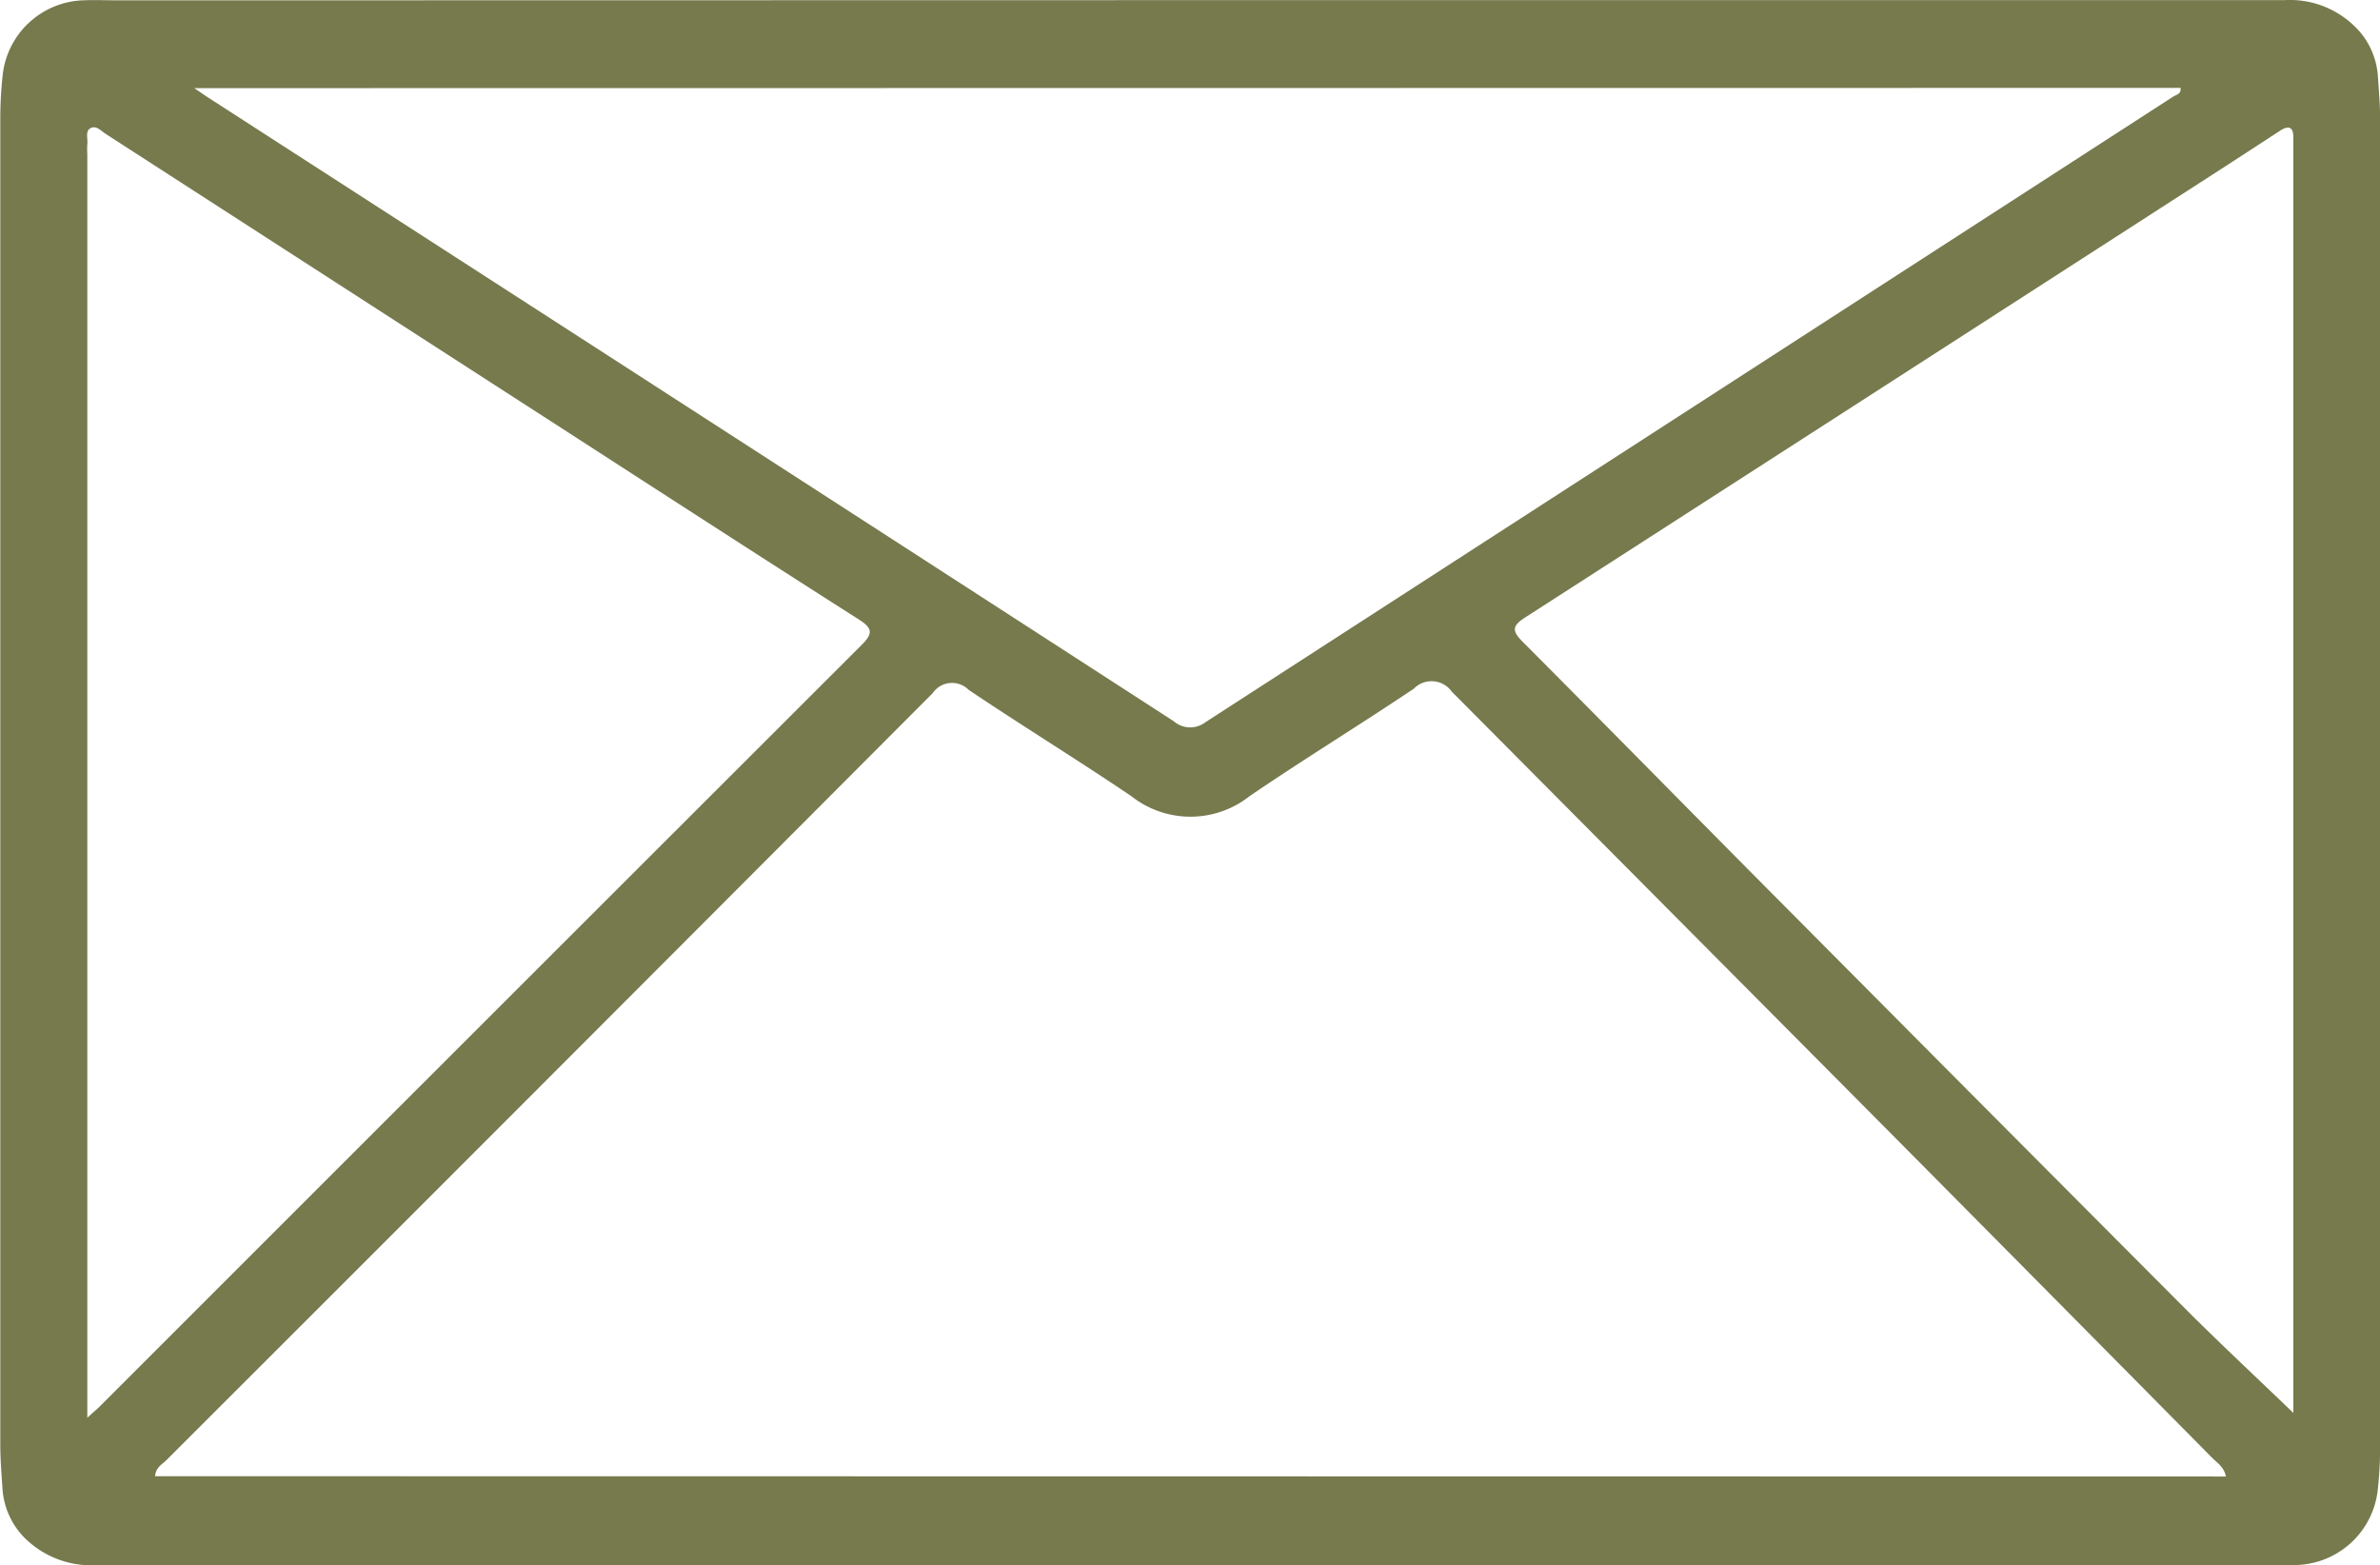 <svg xmlns="http://www.w3.org/2000/svg" width="48.682" height="32.017" viewBox="0 0 48.682 32.017">
  <path id="Trazado_10" data-name="Trazado 10" d="M1070.4-1531.966q11.188,0,22.377,0a1.893,1.893,0,0,1,1.426.521,1.557,1.557,0,0,1,.49,1.026c.02.294.046.588.046.881q0,13.579,0,27.158a7.843,7.843,0,0,1-.052.921,1.724,1.724,0,0,1-1.588,1.5c-.12.008-.241.005-.361.005q-22.337,0-44.674,0a1.936,1.936,0,0,1-1.438-.493,1.572,1.572,0,0,1-.519-1.054c-.02-.307-.046-.614-.046-.922q0-13.539,0-27.078a8.258,8.258,0,0,1,.052-.961,1.717,1.717,0,0,1,1.628-1.5c.24-.011.482,0,.723,0Zm21.186,30.2c-.042-.205-.192-.287-.3-.4q-3.318-3.356-6.642-6.707-4.445-4.473-8.891-8.945a.507.507,0,0,0-.778-.064c-1.112.746-2.255,1.445-3.362,2.2a1.951,1.951,0,0,1-2.416,0c-1.1-.744-2.228-1.436-3.328-2.175a.478.478,0,0,0-.736.067q-7.827,7.851-15.671,15.686c-.089.089-.223.152-.234.332Zm-41.557-28.4c.156.106.21.145.265.18l7.626,4.922q6.073,3.921,12.143,7.848a.512.512,0,0,0,.648.021q9.9-6.4,19.8-12.8c.059-.038.164-.049.146-.176Zm-2.19,27.2c.157-.144.227-.2.292-.269q7.77-7.77,15.544-15.537c.234-.234.237-.341-.051-.524-2-1.274-3.988-2.562-5.979-3.848q-4.709-3.039-9.417-6.079c-.1-.063-.2-.186-.318-.126s-.054.217-.069.331a1.571,1.571,0,0,0,0,.2v25.85Zm45.125-.1v-.438q0-12.673,0-25.347c0-.094,0-.187,0-.281.009-.252-.1-.279-.287-.153q-.622.407-1.246.81-7.088,4.571-14.18,9.137c-.272.175-.271.276-.048.5,1.787,1.791,3.559,3.6,5.342,5.391q4.147,4.175,8.3,8.34C1091.524-1504.432,1092.228-1503.775,1092.959-1503.072Z" transform="translate(-1046.055 1531.969)" fill="#767a4d"/>
</svg>
